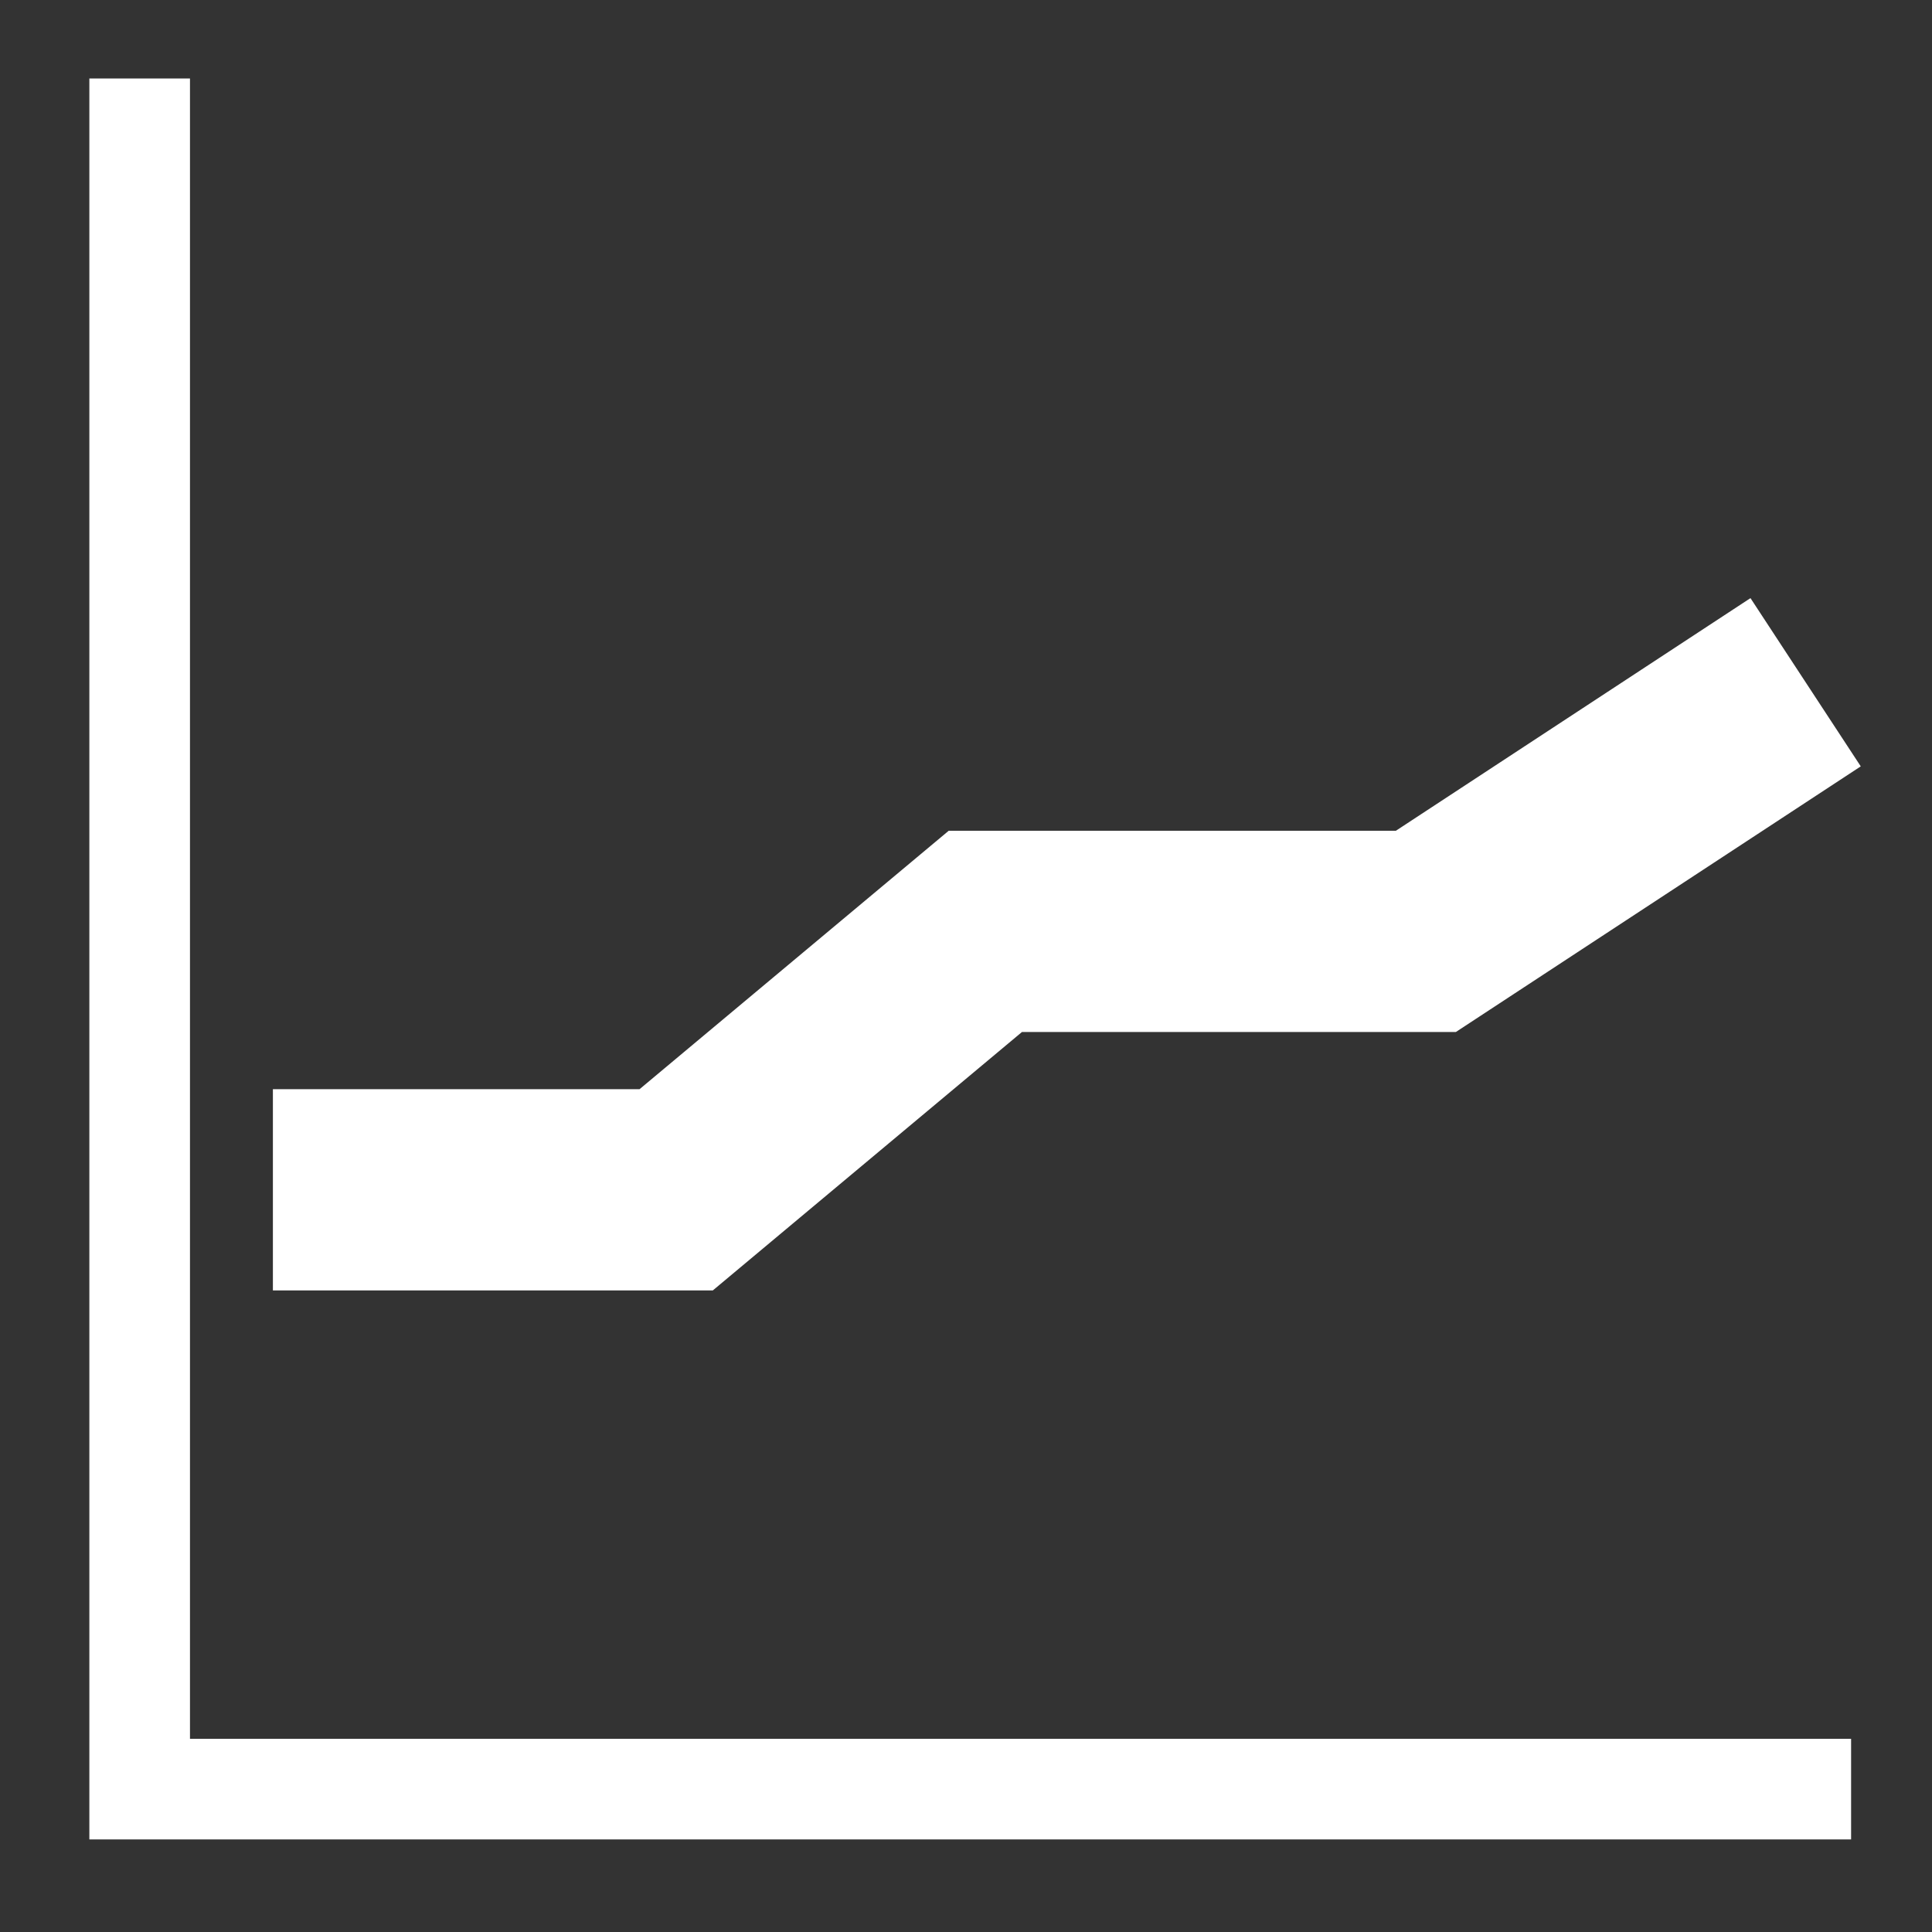 <?xml version="1.0" encoding="UTF-8"?> <svg xmlns="http://www.w3.org/2000/svg" id="Ebene_1" viewBox="0 0 48 48"><rect x="0" y="0" width="48" height="48" fill="#333333" stroke="none"/><defs><style>.cls-1{fill:#fff;stroke-width:0px;}</style></defs><polygon class="cls-1" points="45.99 45.7 2.22 45.7 2.22 1.95 4.72 1.95 4.72 43.2 45.99 43.2 45.99 45.7"></polygon><polygon class="cls-1" points="17.71 32.06 6.78 32.06 6.78 27.06 15.89 27.06 23.57 20.64 34.68 20.64 43.49 14.86 46.23 19.04 36.17 25.64 25.39 25.64 17.71 32.06"></polygon></svg> 